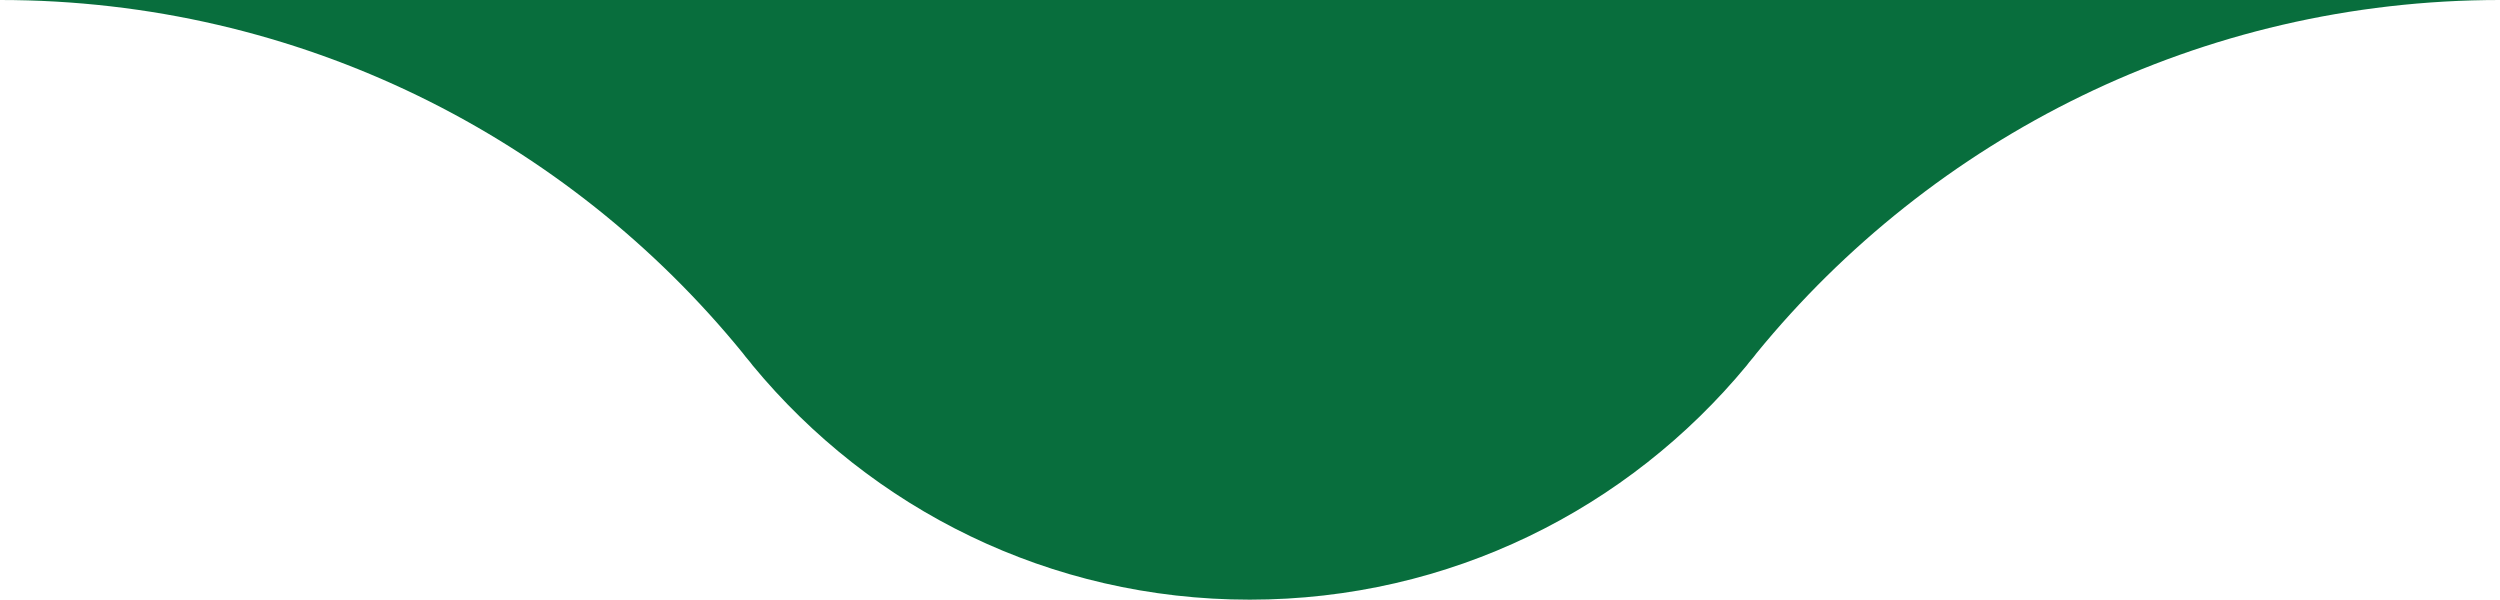 <svg xmlns="http://www.w3.org/2000/svg" id="Camada_1" viewBox="0 0 411.9 98.8"><defs><style>      .st0 {        fill: #086e3d;      }    </style></defs><path class="st0" d="M411.9,0c-49.4,0-93.5,22.7-122.5,58.2-.5.7-1.1,1.3-1.6,2-19.5,23.6-48.9,38.6-81.9,38.6s-62.4-15-81.9-38.6c-.5-.7-1.1-1.3-1.6-2C93.5,22.7,49.4,0,0,0h411.9Z"></path></svg>